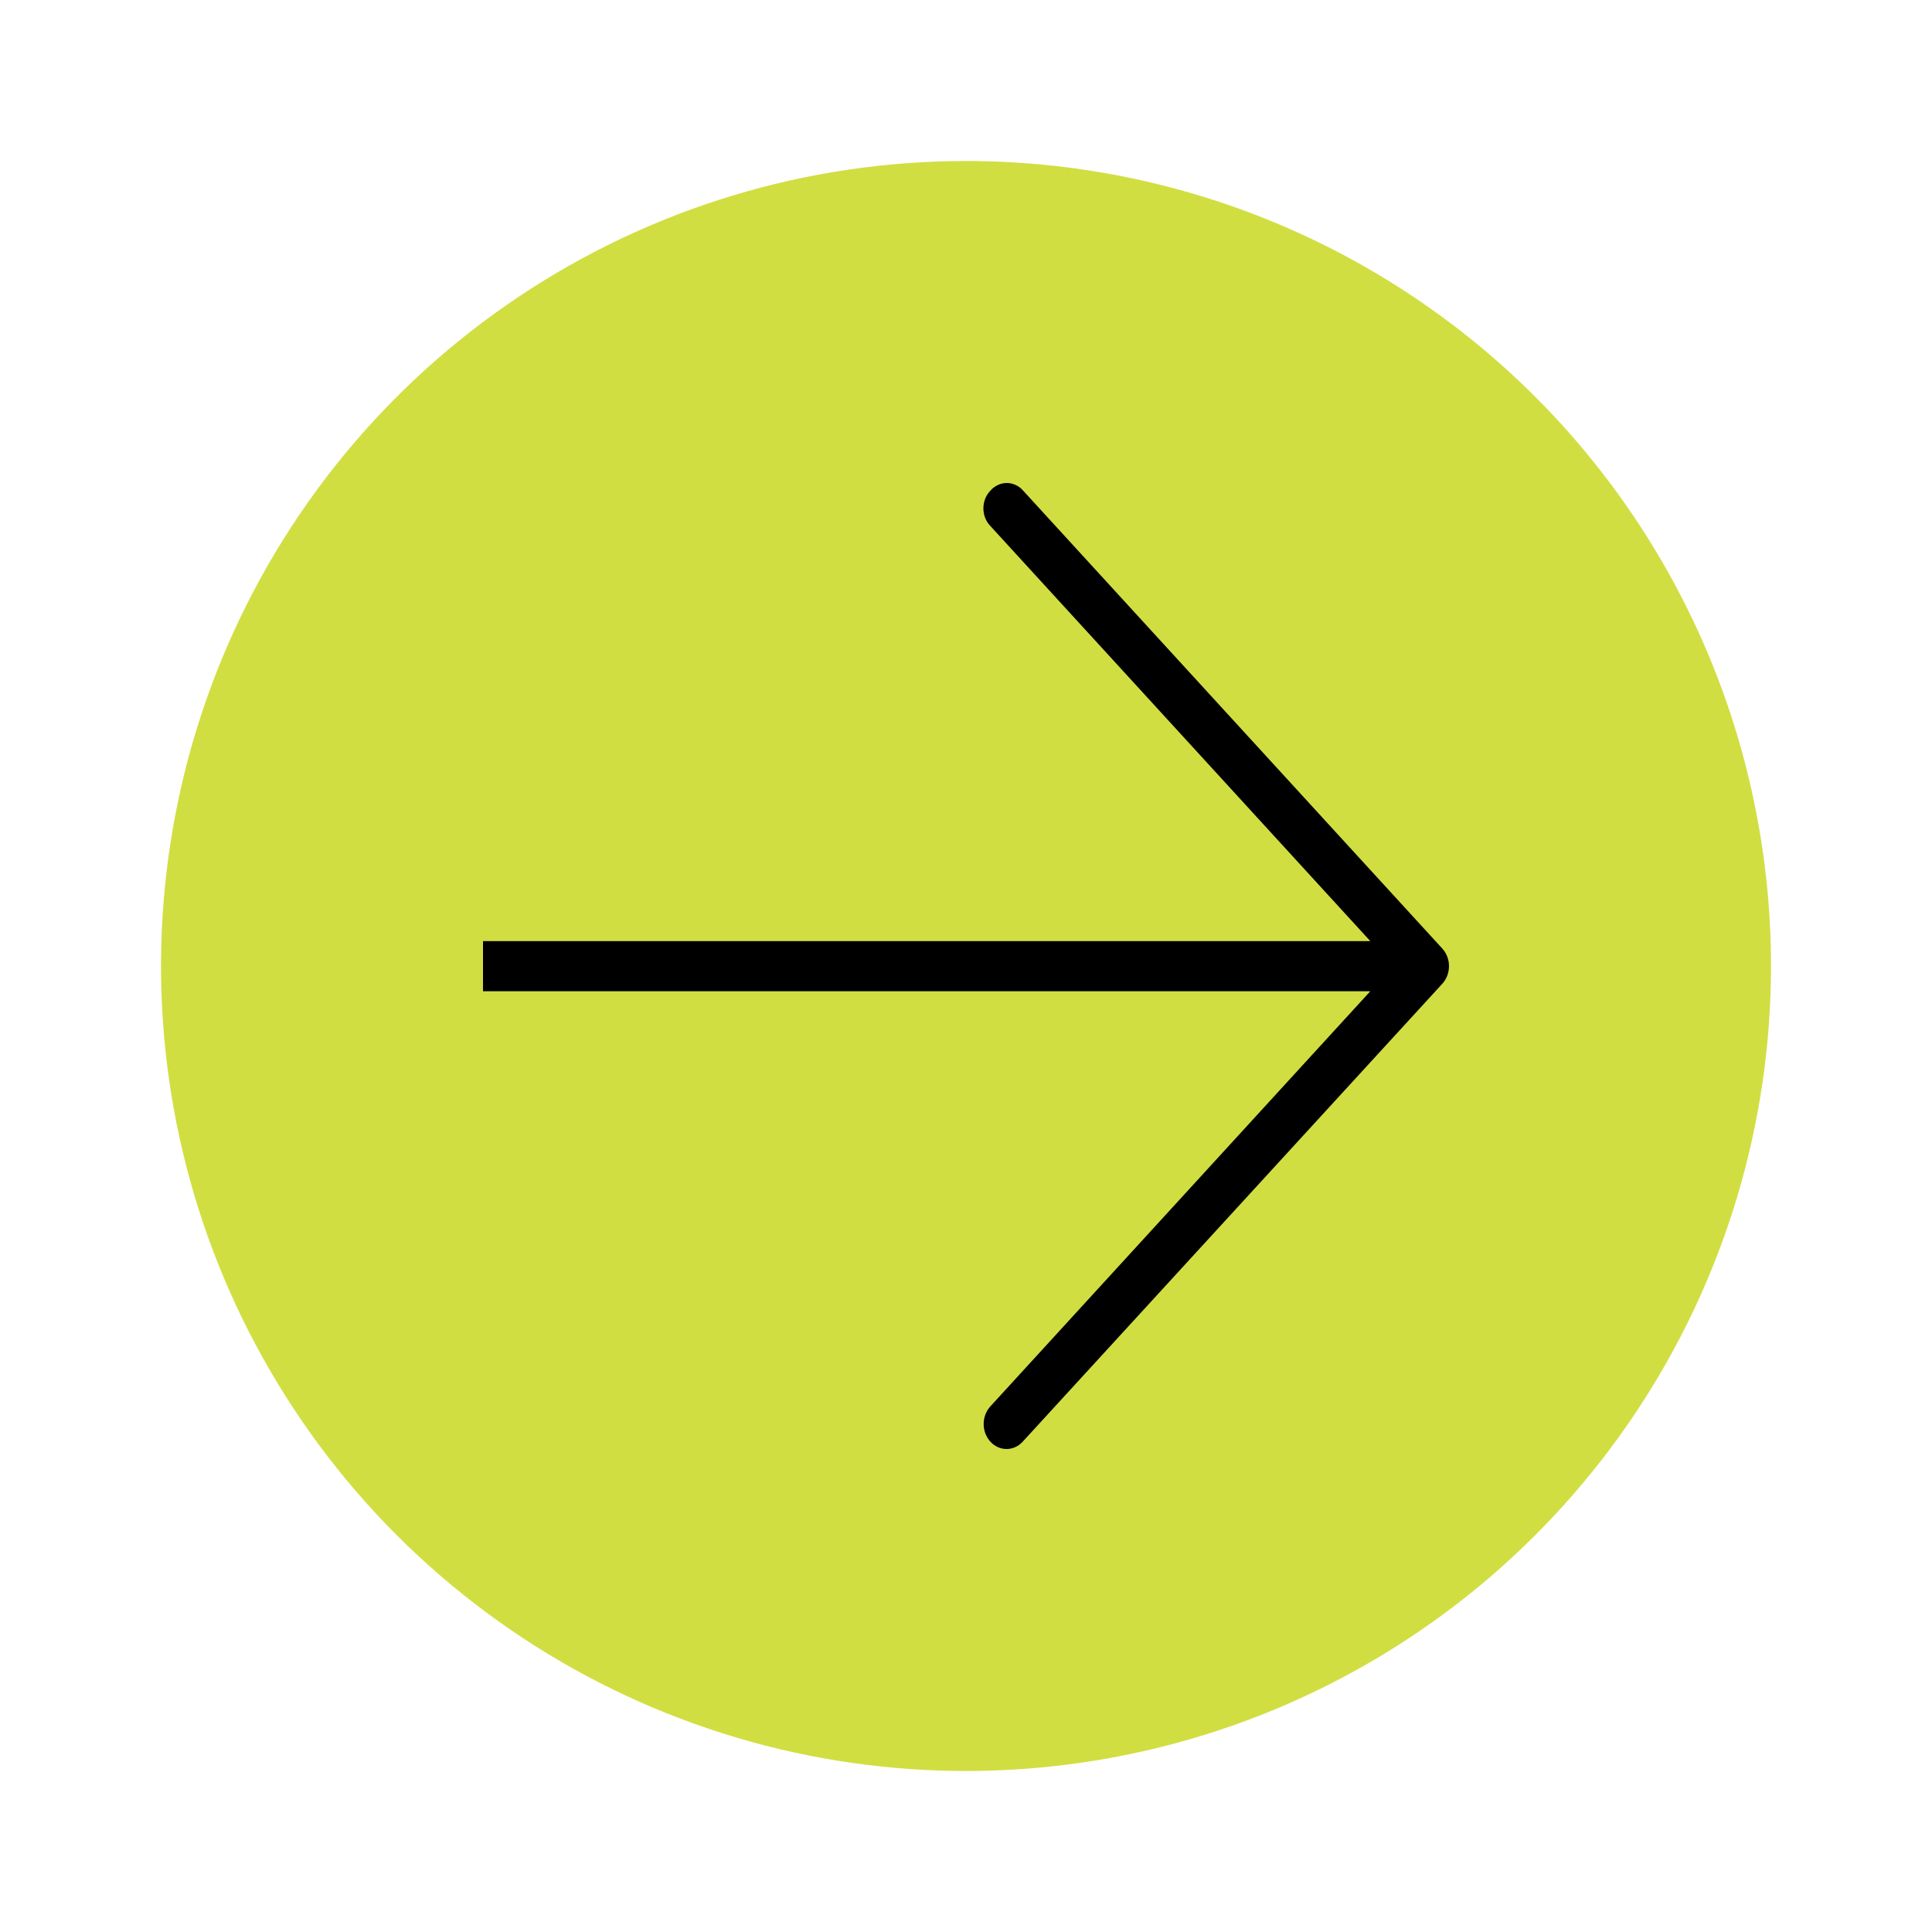 <svg width="48" height="48" viewBox="0 0 48 48" fill="none" xmlns="http://www.w3.org/2000/svg">
<path d="M24 4C20.044 4 16.178 5.173 12.889 7.371C9.6 9.568 7.036 12.692 5.522 16.346C4.009 20.001 3.613 24.022 4.384 27.902C5.156 31.781 7.061 35.345 9.858 38.142C12.655 40.939 16.219 42.844 20.098 43.616C23.978 44.387 27.999 43.991 31.654 42.478C35.308 40.964 38.432 38.4 40.629 35.111C42.827 31.822 44 27.956 44 24C44 21.374 43.483 18.773 42.478 16.346C41.472 13.92 39.999 11.715 38.142 9.858C36.285 8.001 34.08 6.527 31.654 5.522C29.227 4.517 26.626 4 24 4Z" fill="#D1DE42"/>
<path d="M24.606 12.191C24.551 12.247 24.507 12.315 24.477 12.391C24.448 12.466 24.432 12.547 24.432 12.63C24.432 12.712 24.448 12.793 24.477 12.869C24.507 12.944 24.551 13.012 24.606 13.069L34.045 23.382L12 23.382L12 24.627L34.045 24.627L24.606 34.94C24.499 35.057 24.439 35.215 24.439 35.379C24.439 35.544 24.499 35.702 24.606 35.818C24.712 35.935 24.857 36 25.008 36C25.158 36 25.303 35.935 25.409 35.818L35.832 24.443C35.886 24.385 35.928 24.315 35.957 24.239C35.985 24.163 36 24.081 36 23.998C35.998 23.835 35.938 23.68 35.832 23.565L25.421 12.191C25.369 12.13 25.305 12.082 25.235 12.05C25.165 12.017 25.09 12 25.014 12C24.937 12 24.862 12.017 24.792 12.05C24.722 12.082 24.658 12.13 24.606 12.191Z" fill="black"/>
</svg>
